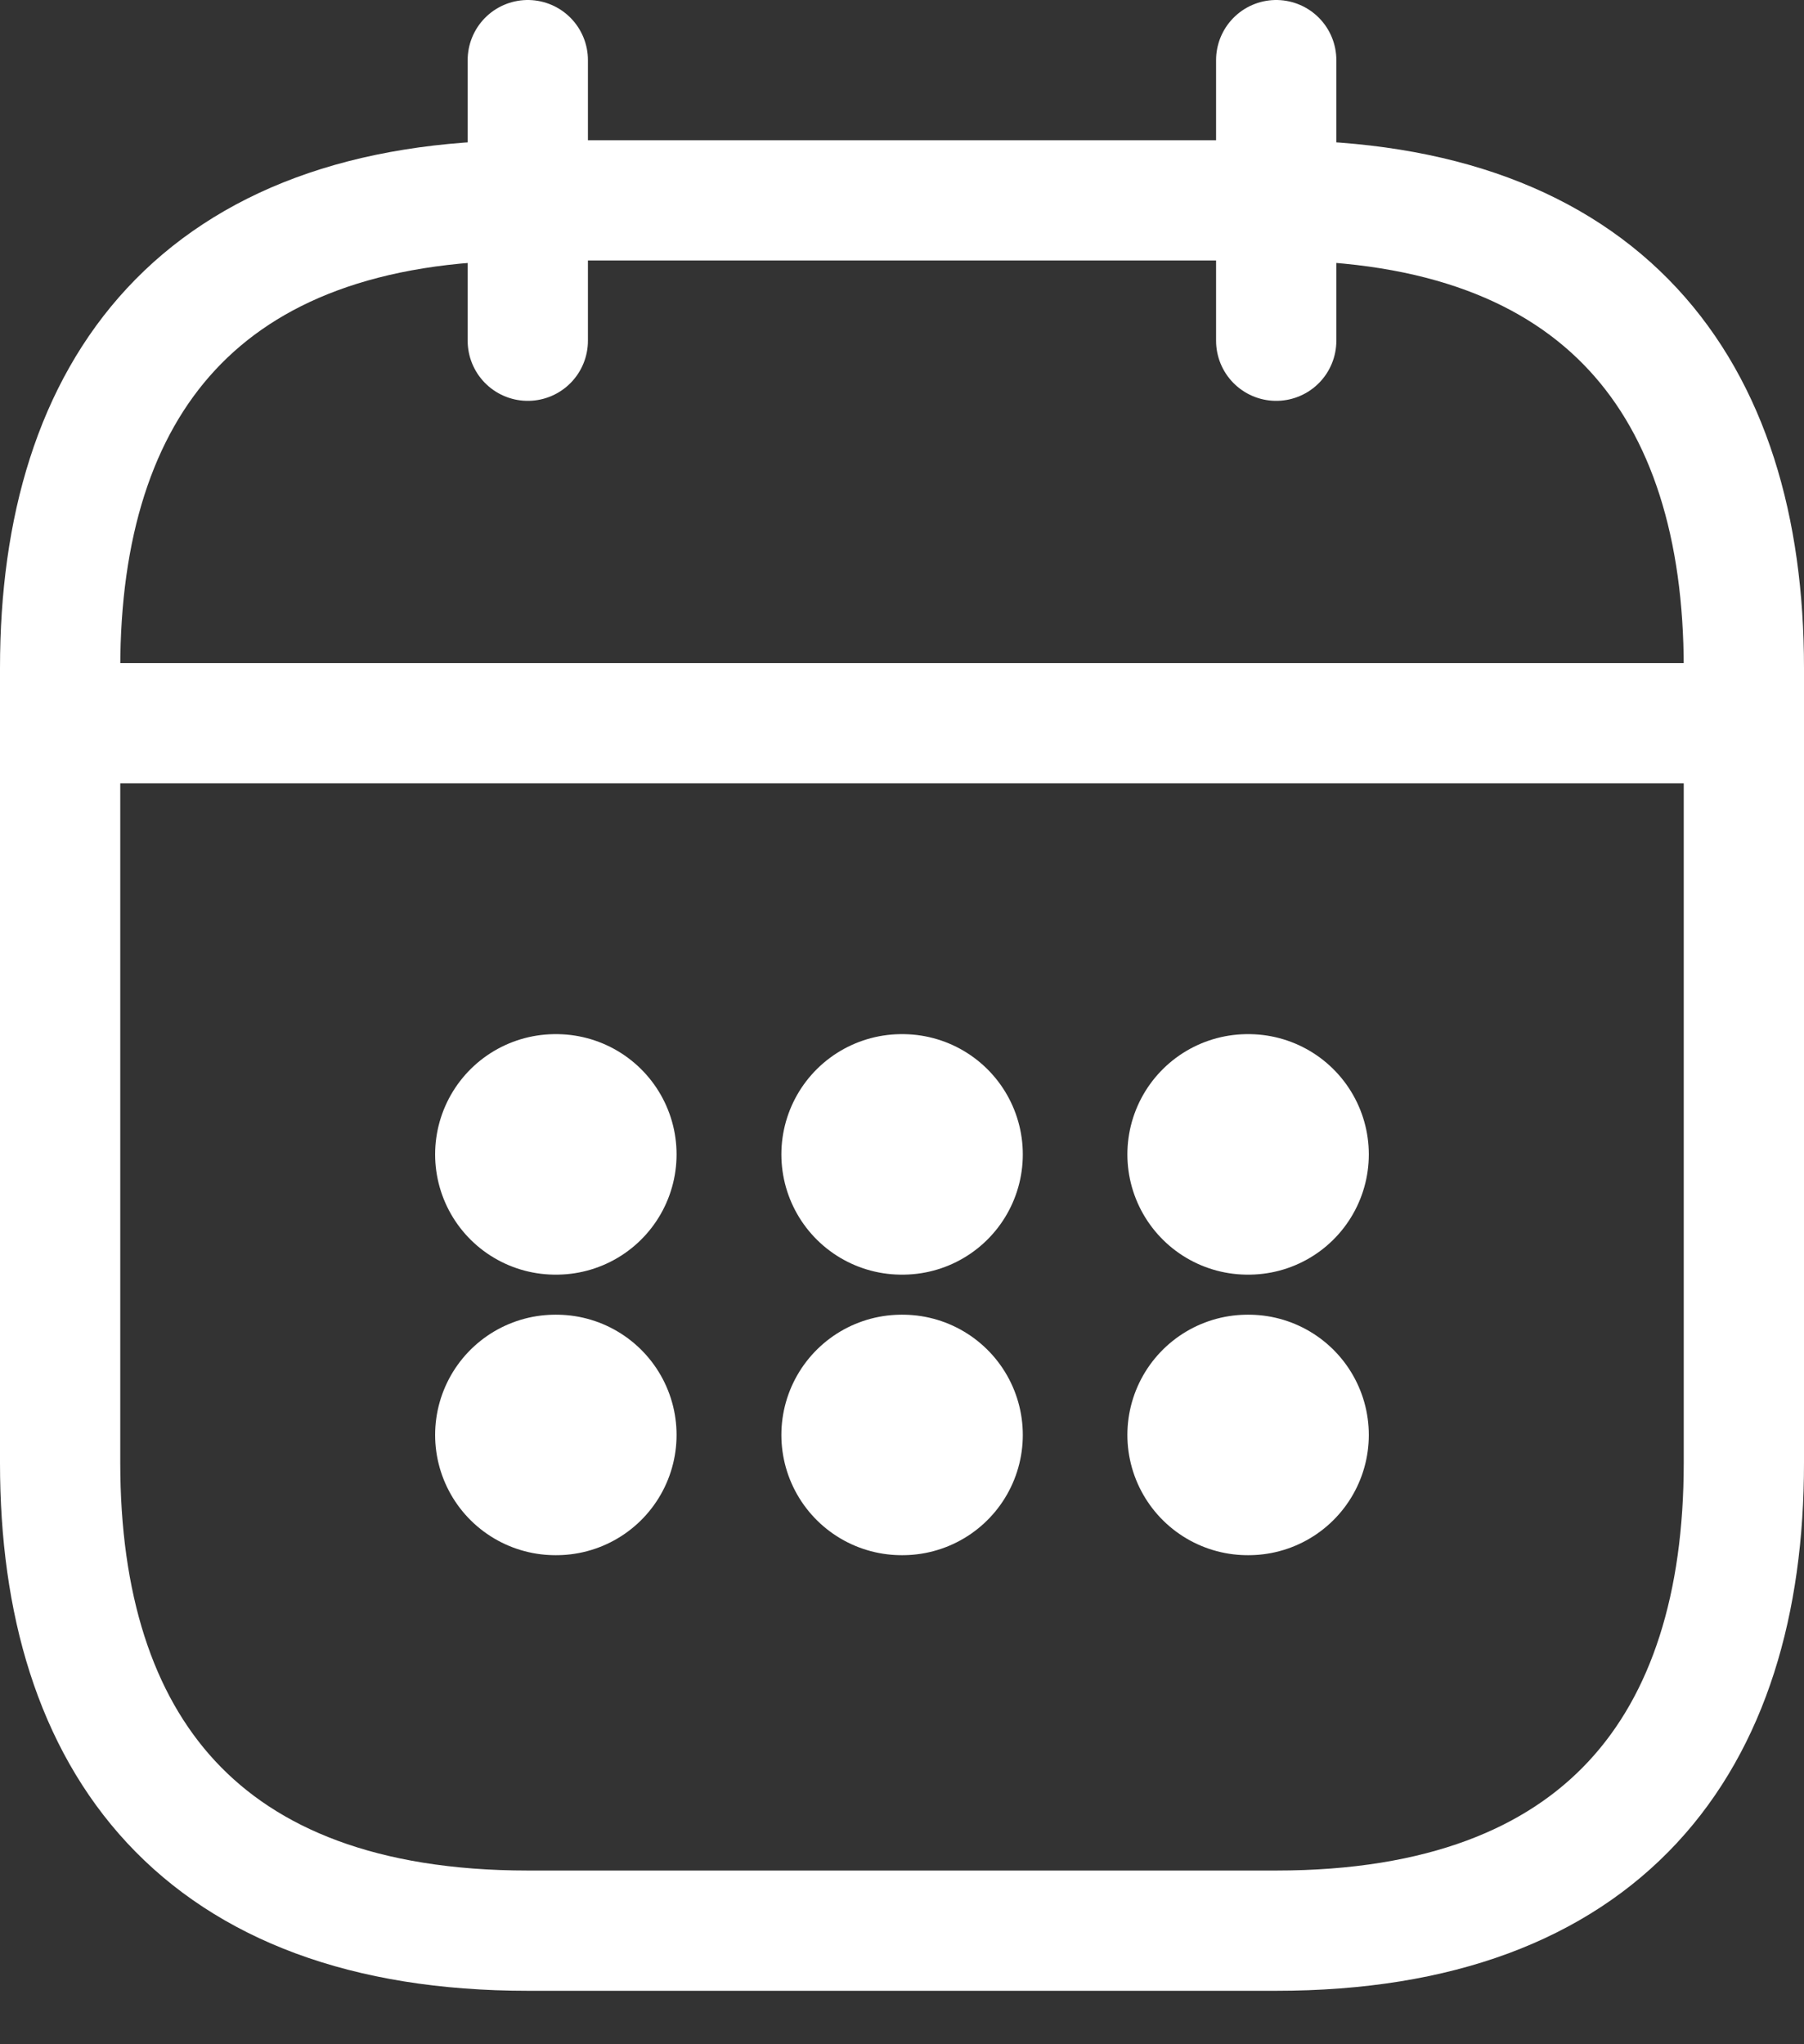 <svg xmlns="http://www.w3.org/2000/svg" width="30" height="34" viewBox="0 0 30 34" fill="none"><rect x="0" y="0" width="30" height="34" fill="#333333" stroke="none"/><path d="M8.777 1V5.667" stroke="white" stroke-width="2" stroke-miterlimit="10" stroke-linecap="round" stroke-linejoin="round"></path><path d="M21.223 1V5.667" stroke="white" stroke-width="2" stroke-miterlimit="10" stroke-linecap="round" stroke-linejoin="round"></path><path d="M1.777 12.029H28.222" stroke="white" stroke-width="2" stroke-miterlimit="10" stroke-linecap="round" stroke-linejoin="round"></path><path d="M29 11.111V24.334C29 29 26.667 32.111 21.222 32.111H8.778C3.333 32.111 1 29 1 24.334V11.111C1 6.445 3.333 3.333 8.778 3.333H21.222C26.667 3.333 29 6.445 29 11.111Z" stroke="white" stroke-width="2" stroke-miterlimit="10" stroke-linecap="round" stroke-linejoin="round"></path><path d="M20.748 19.2H20.763" stroke="white" stroke-width="4" stroke-linecap="round" stroke-linejoin="round"></path><path d="M20.748 23.866H20.763" stroke="white" stroke-width="4" stroke-linecap="round" stroke-linejoin="round"></path><path d="M14.994 19.2H15.009" stroke="white" stroke-width="4" stroke-linecap="round" stroke-linejoin="round"></path><path d="M14.994 23.866H15.009" stroke="white" stroke-width="4" stroke-linecap="round" stroke-linejoin="round"></path><path d="M9.236 19.2H9.251" stroke="white" stroke-width="4" stroke-linecap="round" stroke-linejoin="round"></path><path d="M9.236 23.866H9.251" stroke="white" stroke-width="4" stroke-linecap="round" stroke-linejoin="round"></path></svg>